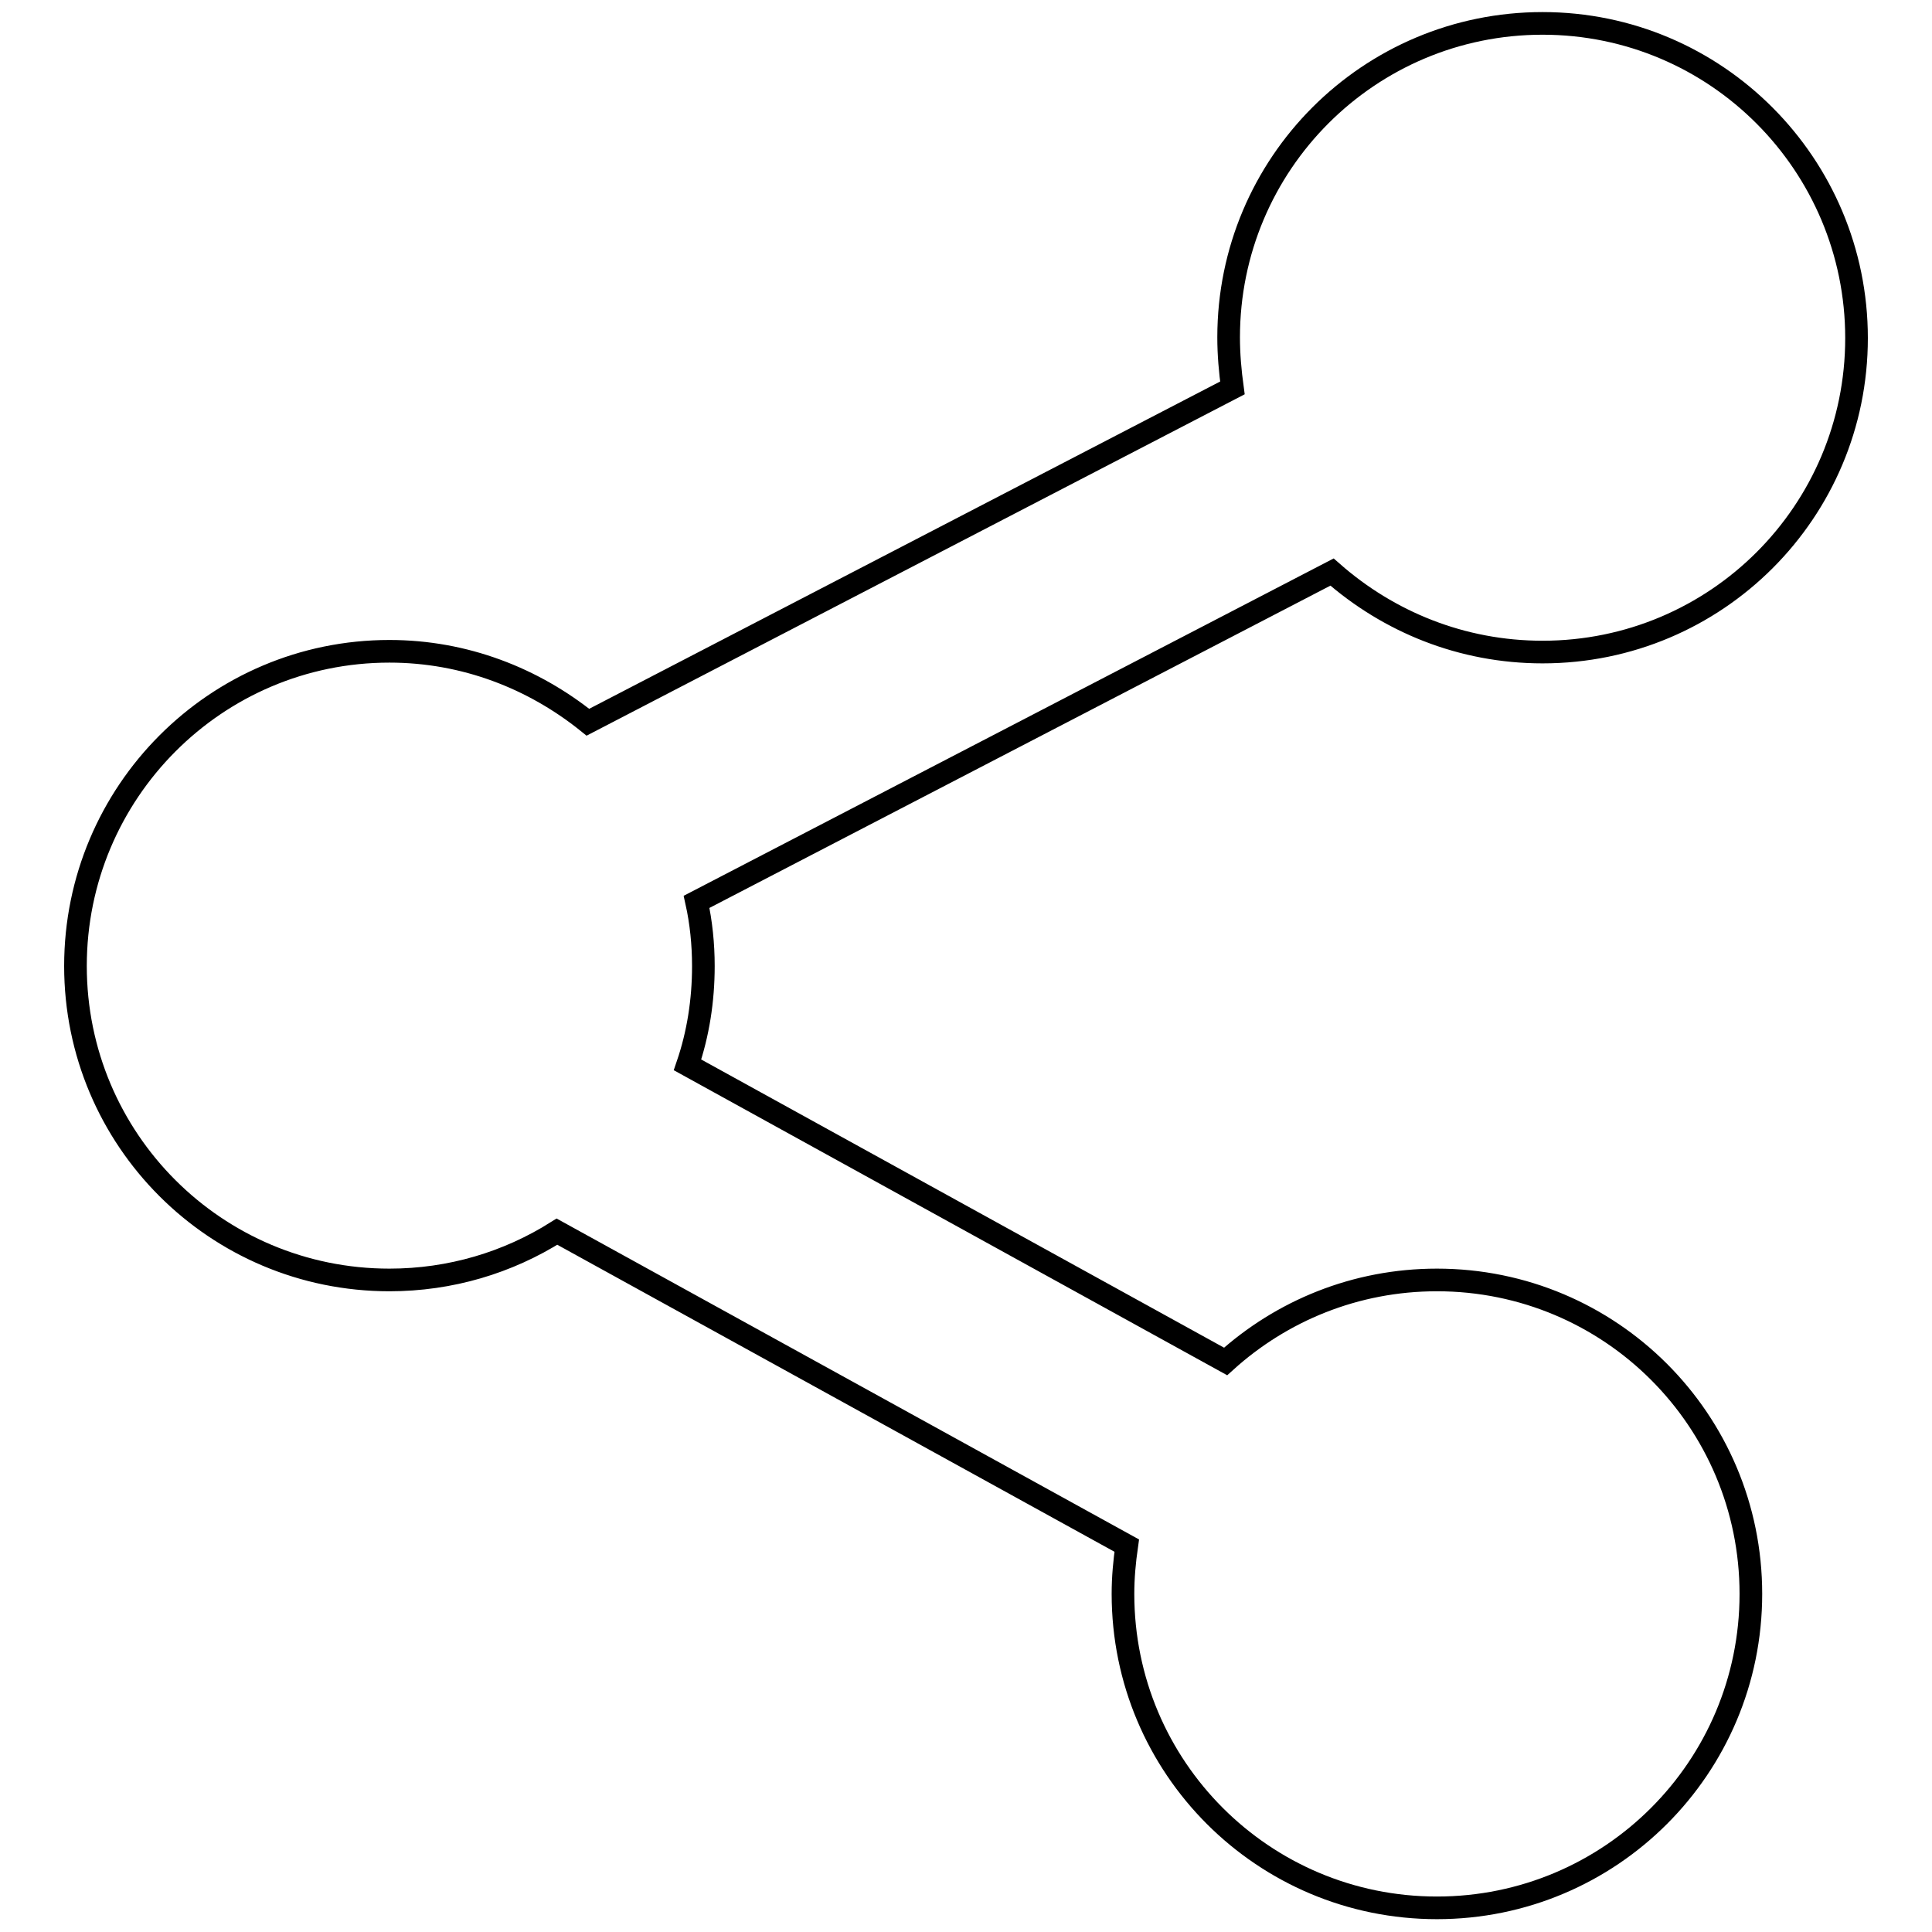 <?xml version="1.0" encoding="utf-8"?>
<!-- Svg Vector Icons : http://www.onlinewebfonts.com/icon -->
<!DOCTYPE svg PUBLIC "-//W3C//DTD SVG 1.1//EN" "http://www.w3.org/Graphics/SVG/1.1/DTD/svg11.dtd">
<svg version="1.1" xmlns="http://www.w3.org/2000/svg" xmlns:xlink="http://www.w3.org/1999/xlink" x="0px" y="0px" viewBox="0 0 256 256" enable-background="new 0 0 256 256" xml:space="preserve">
<g><g><path stroke-width="3" fill-opacity="0" stroke="#000000"  d="M204.4,86.4c23,0,41.6-18.6,41.6-41.6c0-23-18.6-41.7-41.6-41.7c-23,0-41.6,18.6-41.6,41.6c0,2.3,0.2,4.5,0.5,6.7L77.9,95.7c-7.2-5.8-16.3-9.4-26.3-9.4C28.6,86.3,10,105,10,128c0,23,18.6,41.6,41.6,41.6c8.1,0,15.7-2.3,22.2-6.4l75.5,41.6c-0.3,2.1-0.5,4.2-0.5,6.4c0,23,18.6,41.6,41.6,41.6c23,0,41.6-18.6,41.6-41.6c0-23-18.6-41.6-41.6-41.6c-10.8,0-20.6,4.1-28,10.8l-71.3-39.3c1.4-4.1,2.1-8.5,2.1-13.1c0-2.9-0.3-5.8-0.9-8.5l84.2-43.7C184,82.4,193.7,86.4,204.4,86.4z"/></g></g>
</svg>